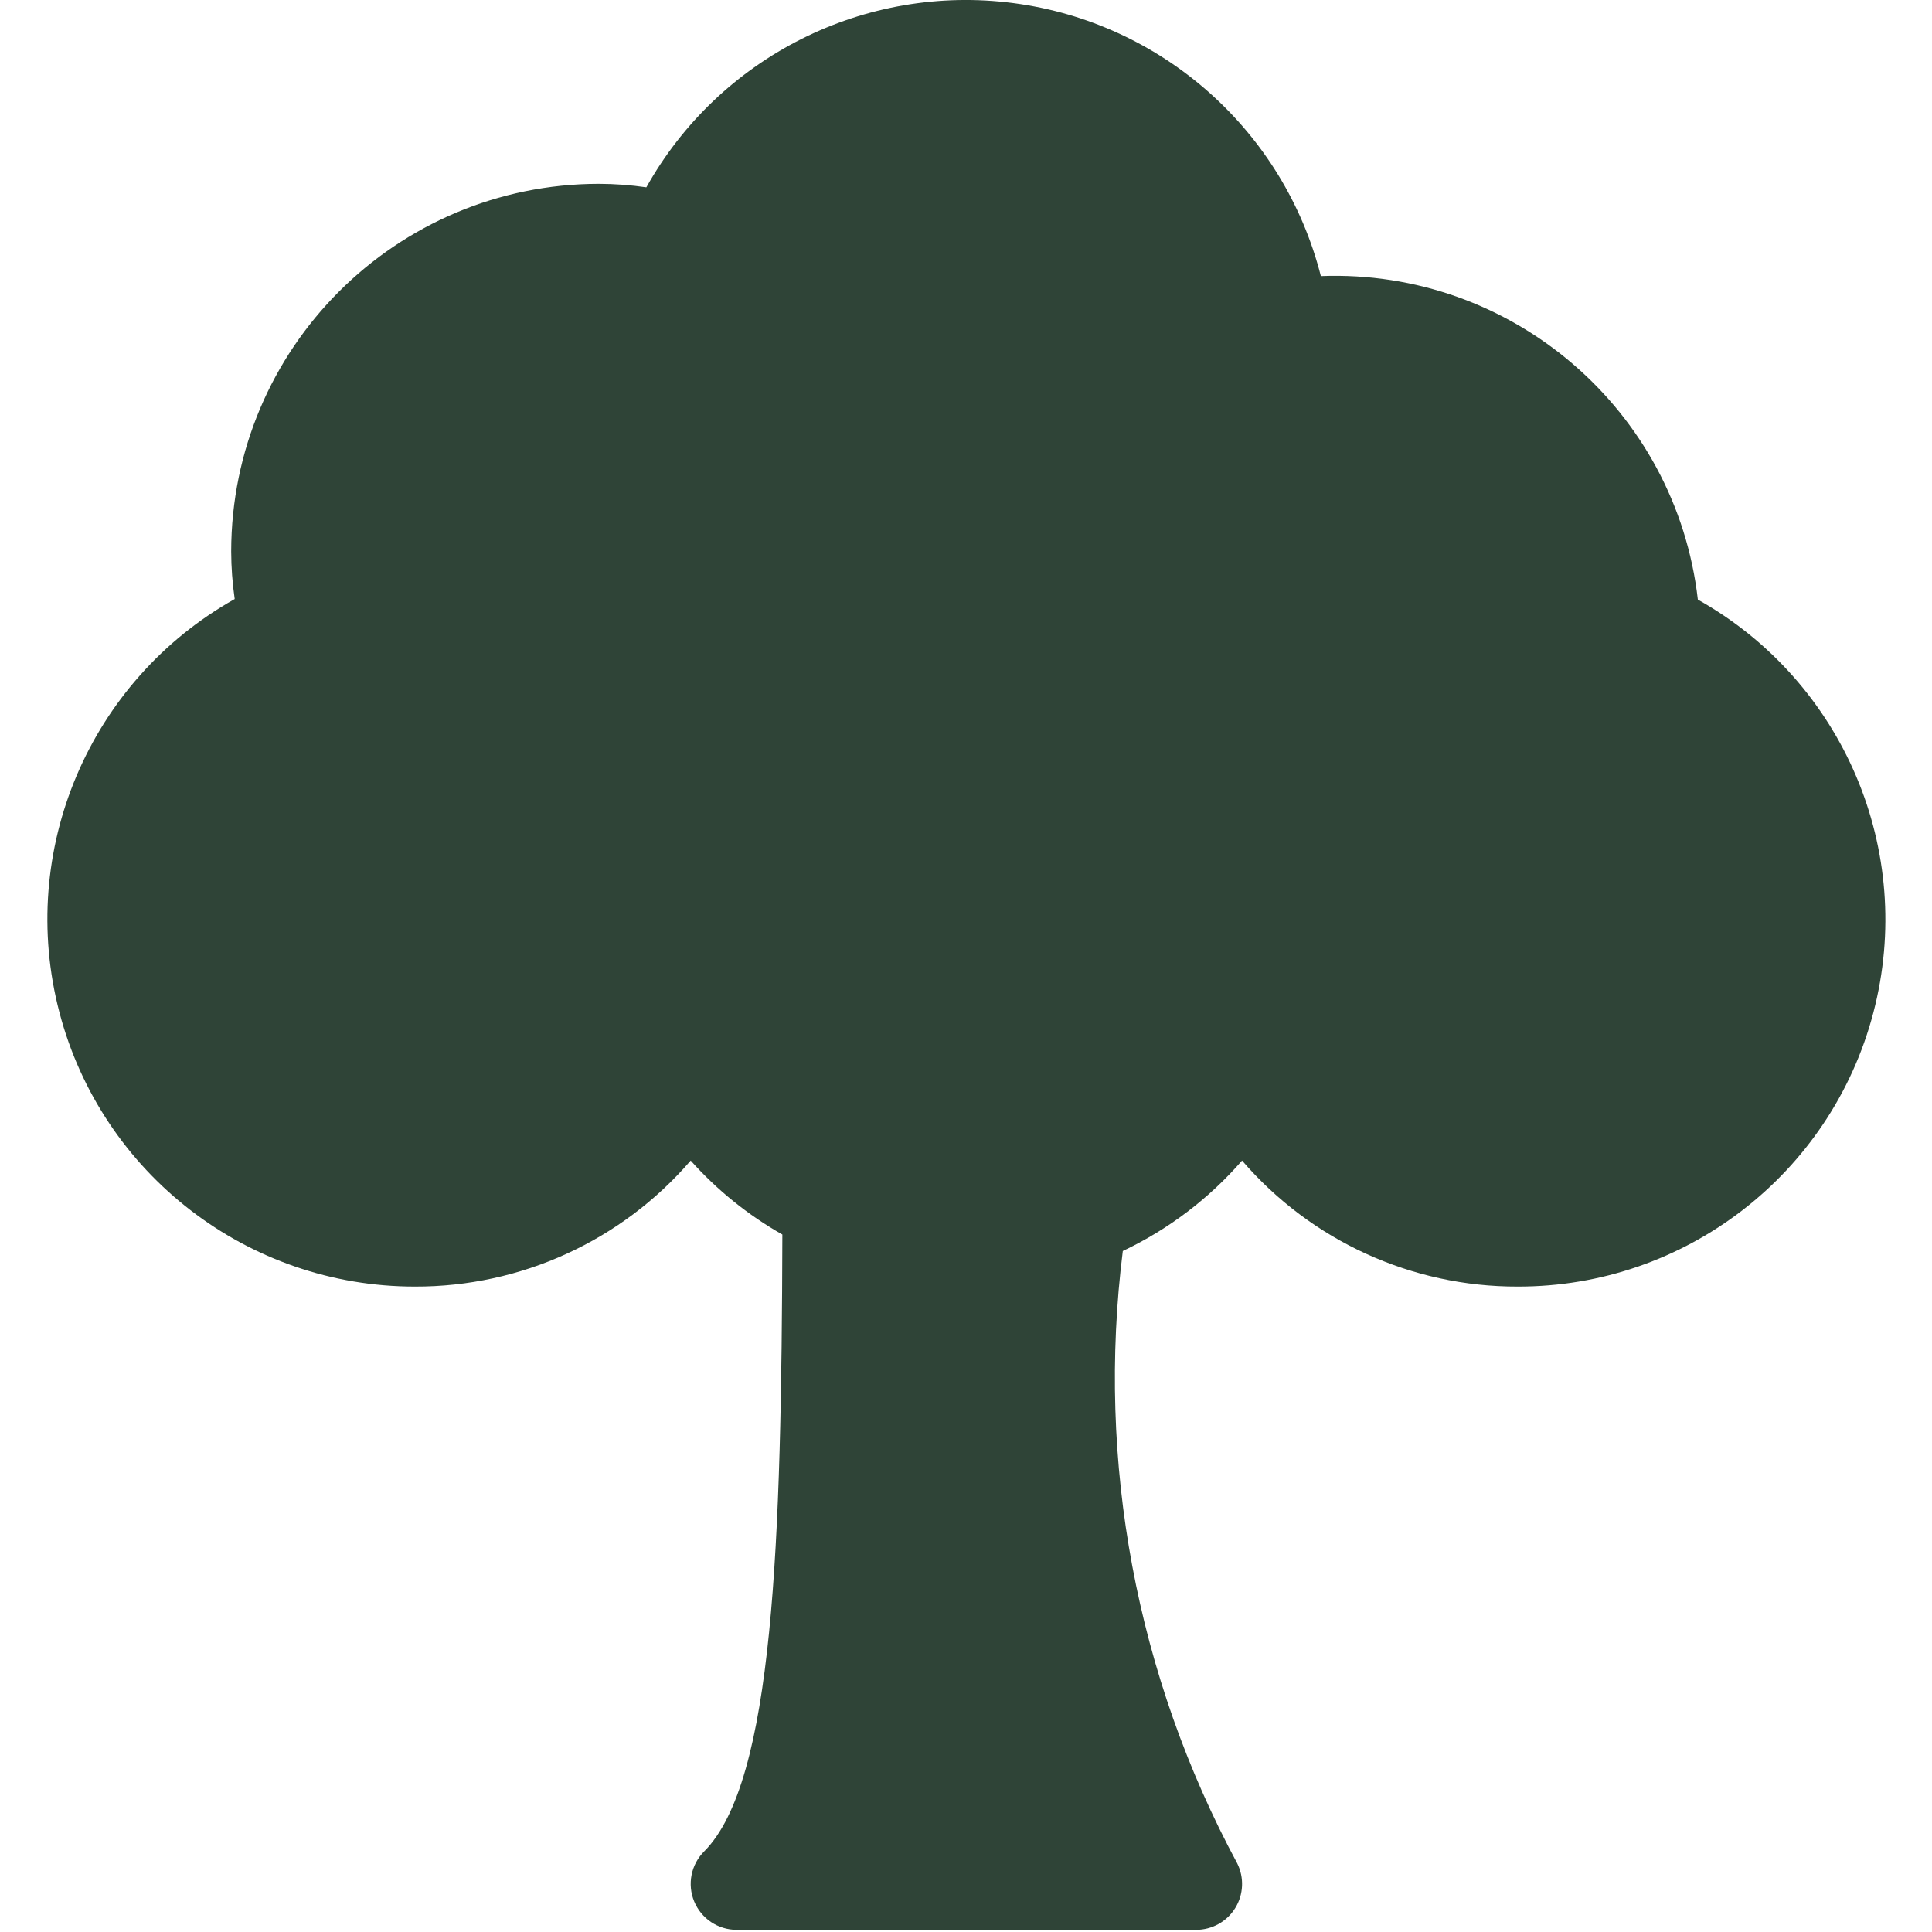 <svg width="598" height="598" viewBox="0 0 598 598" fill="none" xmlns="http://www.w3.org/2000/svg">
<g clip-path="url(#clip0_96_6)">
<path d="M525.528 185.586C518.784 126.837 467.93 83.197 408.837 85.452C397.415 40.489 359.749 7.021 313.755 0.969C267.761 -5.083 222.72 17.5 200.059 57.978C195.184 57.27 190.267 56.906 185.34 56.895C122.528 56.963 71.628 107.863 71.56 170.67C71.576 175.602 71.935 180.529 72.649 185.409C27.566 210.758 5.274 263.335 18.394 313.361C31.509 363.386 76.732 398.255 128.45 398.224C161.226 398.313 192.397 384.063 213.782 359.225C221.933 368.35 231.522 376.084 242.157 382.12C241.891 477.333 239.548 551.462 217.949 573.061C213.886 577.128 212.673 583.243 214.871 588.555C217.074 593.868 222.256 597.331 228.006 597.331H370.223C375.155 597.336 379.739 594.79 382.332 590.592C384.926 586.399 385.155 581.159 382.947 576.748C351.734 518.785 339.359 452.536 347.536 387.214C361.64 380.537 374.213 371.006 384.447 359.225C405.832 384.063 437.004 398.313 469.779 398.224C521.487 398.318 566.731 363.475 579.845 313.454C592.96 263.439 570.632 210.878 525.528 185.586Z" fill="#2F4437"/>
</g>
<defs>
<clipPath id="clip0_96_6">
<rect width="597.333" height="597.333" fill="white"/>
</clipPath>
</defs>
</svg>

